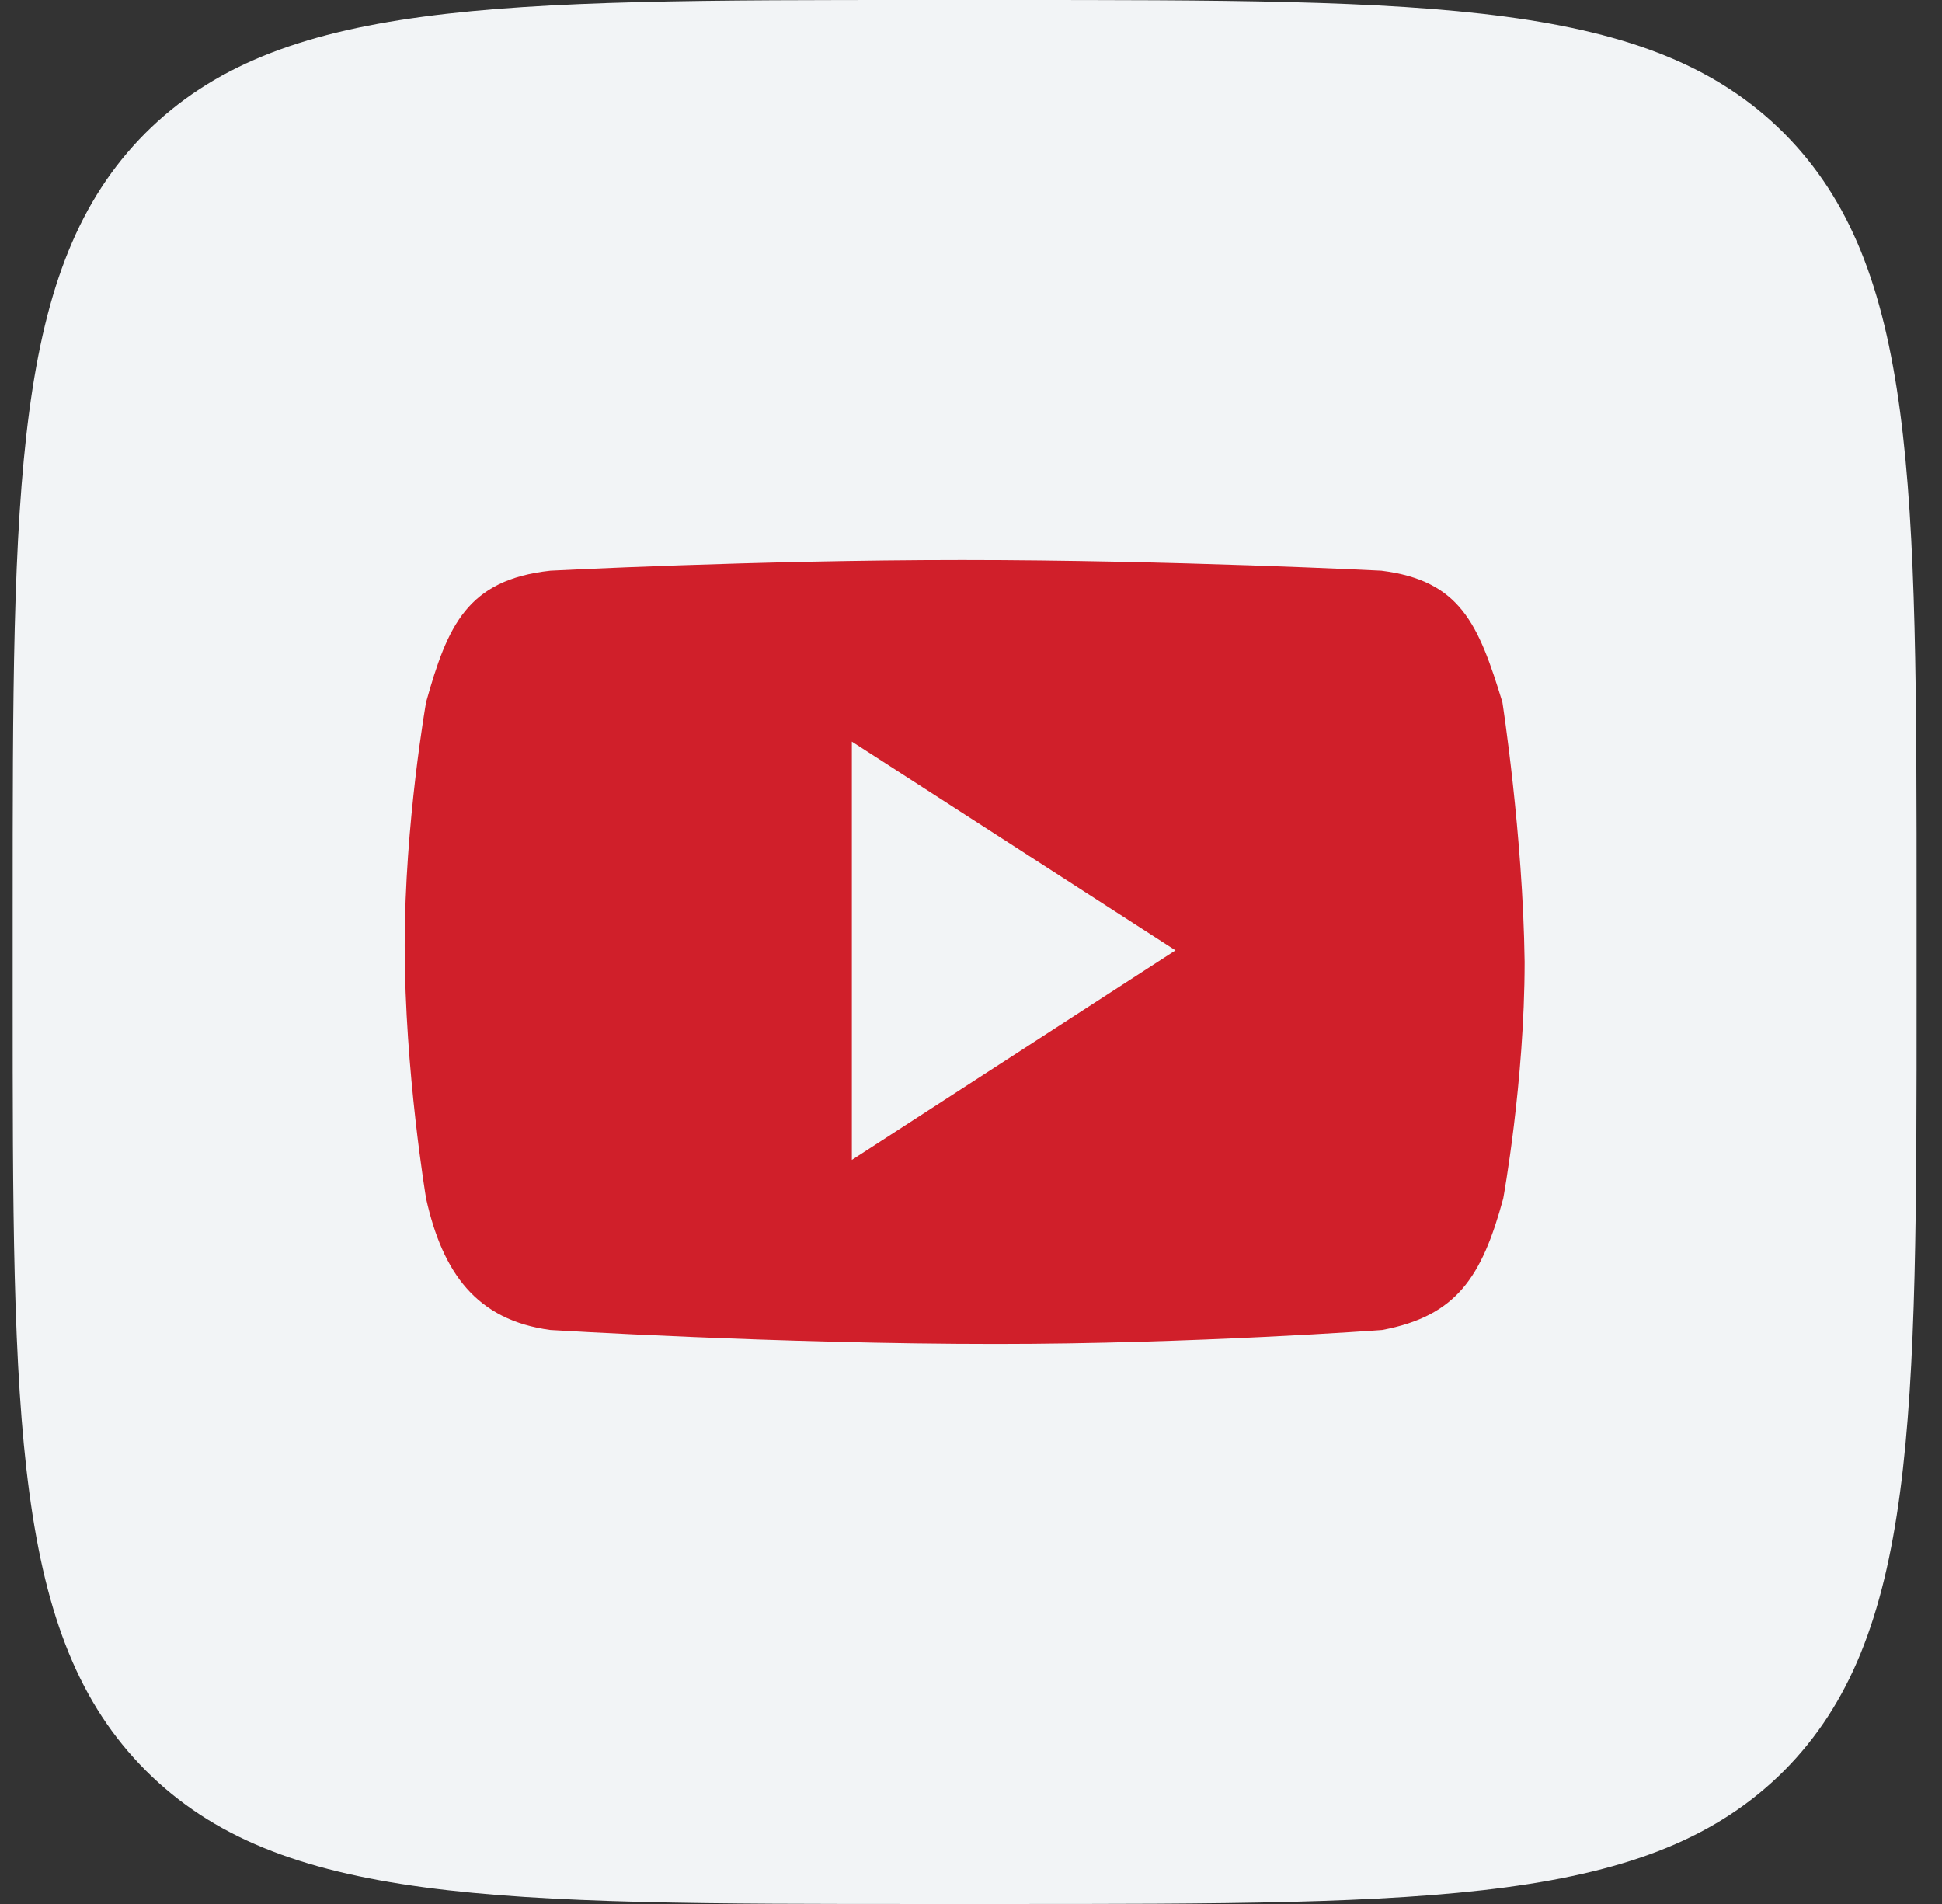 <svg width="51" height="50" viewBox="0 0 51 50" fill="none" xmlns="http://www.w3.org/2000/svg">
<rect x="0" y="0" width="51" height="50" fill="#333333" stroke="none"/>
<path d="M24.292 50H26.375C37.708 50 43.354 50 46.854 46.5C50.333 43 50.333 37.333 50.333 26.042V23.917C50.333 12.667 50.333 7 46.854 3.5C43.354 0 37.688 0 26.375 0H24.292C12.958 0 7.313 0 3.813 3.5C0.333 7 0.333 12.667 0.333 23.958V26.083C0.333 37.333 0.333 43 3.833 46.5C7.333 50 13 50 24.292 50Z" fill="#F2F4F6"/>
<path d="M39.455 18.439C38.828 16.389 38.352 15.245 36.276 14.986C36.276 14.986 30.762 14.706 25.269 14.706C19.84 14.706 14.455 14.986 14.455 14.986C12.271 15.224 11.752 16.432 11.19 18.439C11.19 18.439 10.628 21.612 10.628 24.827C10.628 28.129 11.19 31.474 11.19 31.474C11.622 33.417 12.509 34.668 14.455 34.927C14.455 34.927 20.446 35.294 26.155 35.294C31.346 35.294 36.298 34.927 36.298 34.927C38.244 34.56 38.915 33.546 39.477 31.474C39.477 31.474 40.039 28.41 40.039 25.259C39.996 21.914 39.455 18.439 39.455 18.439ZM22.371 30.46V19.475L30.87 24.957L22.371 30.46Z" fill="#D01F2A"/>
</svg>
